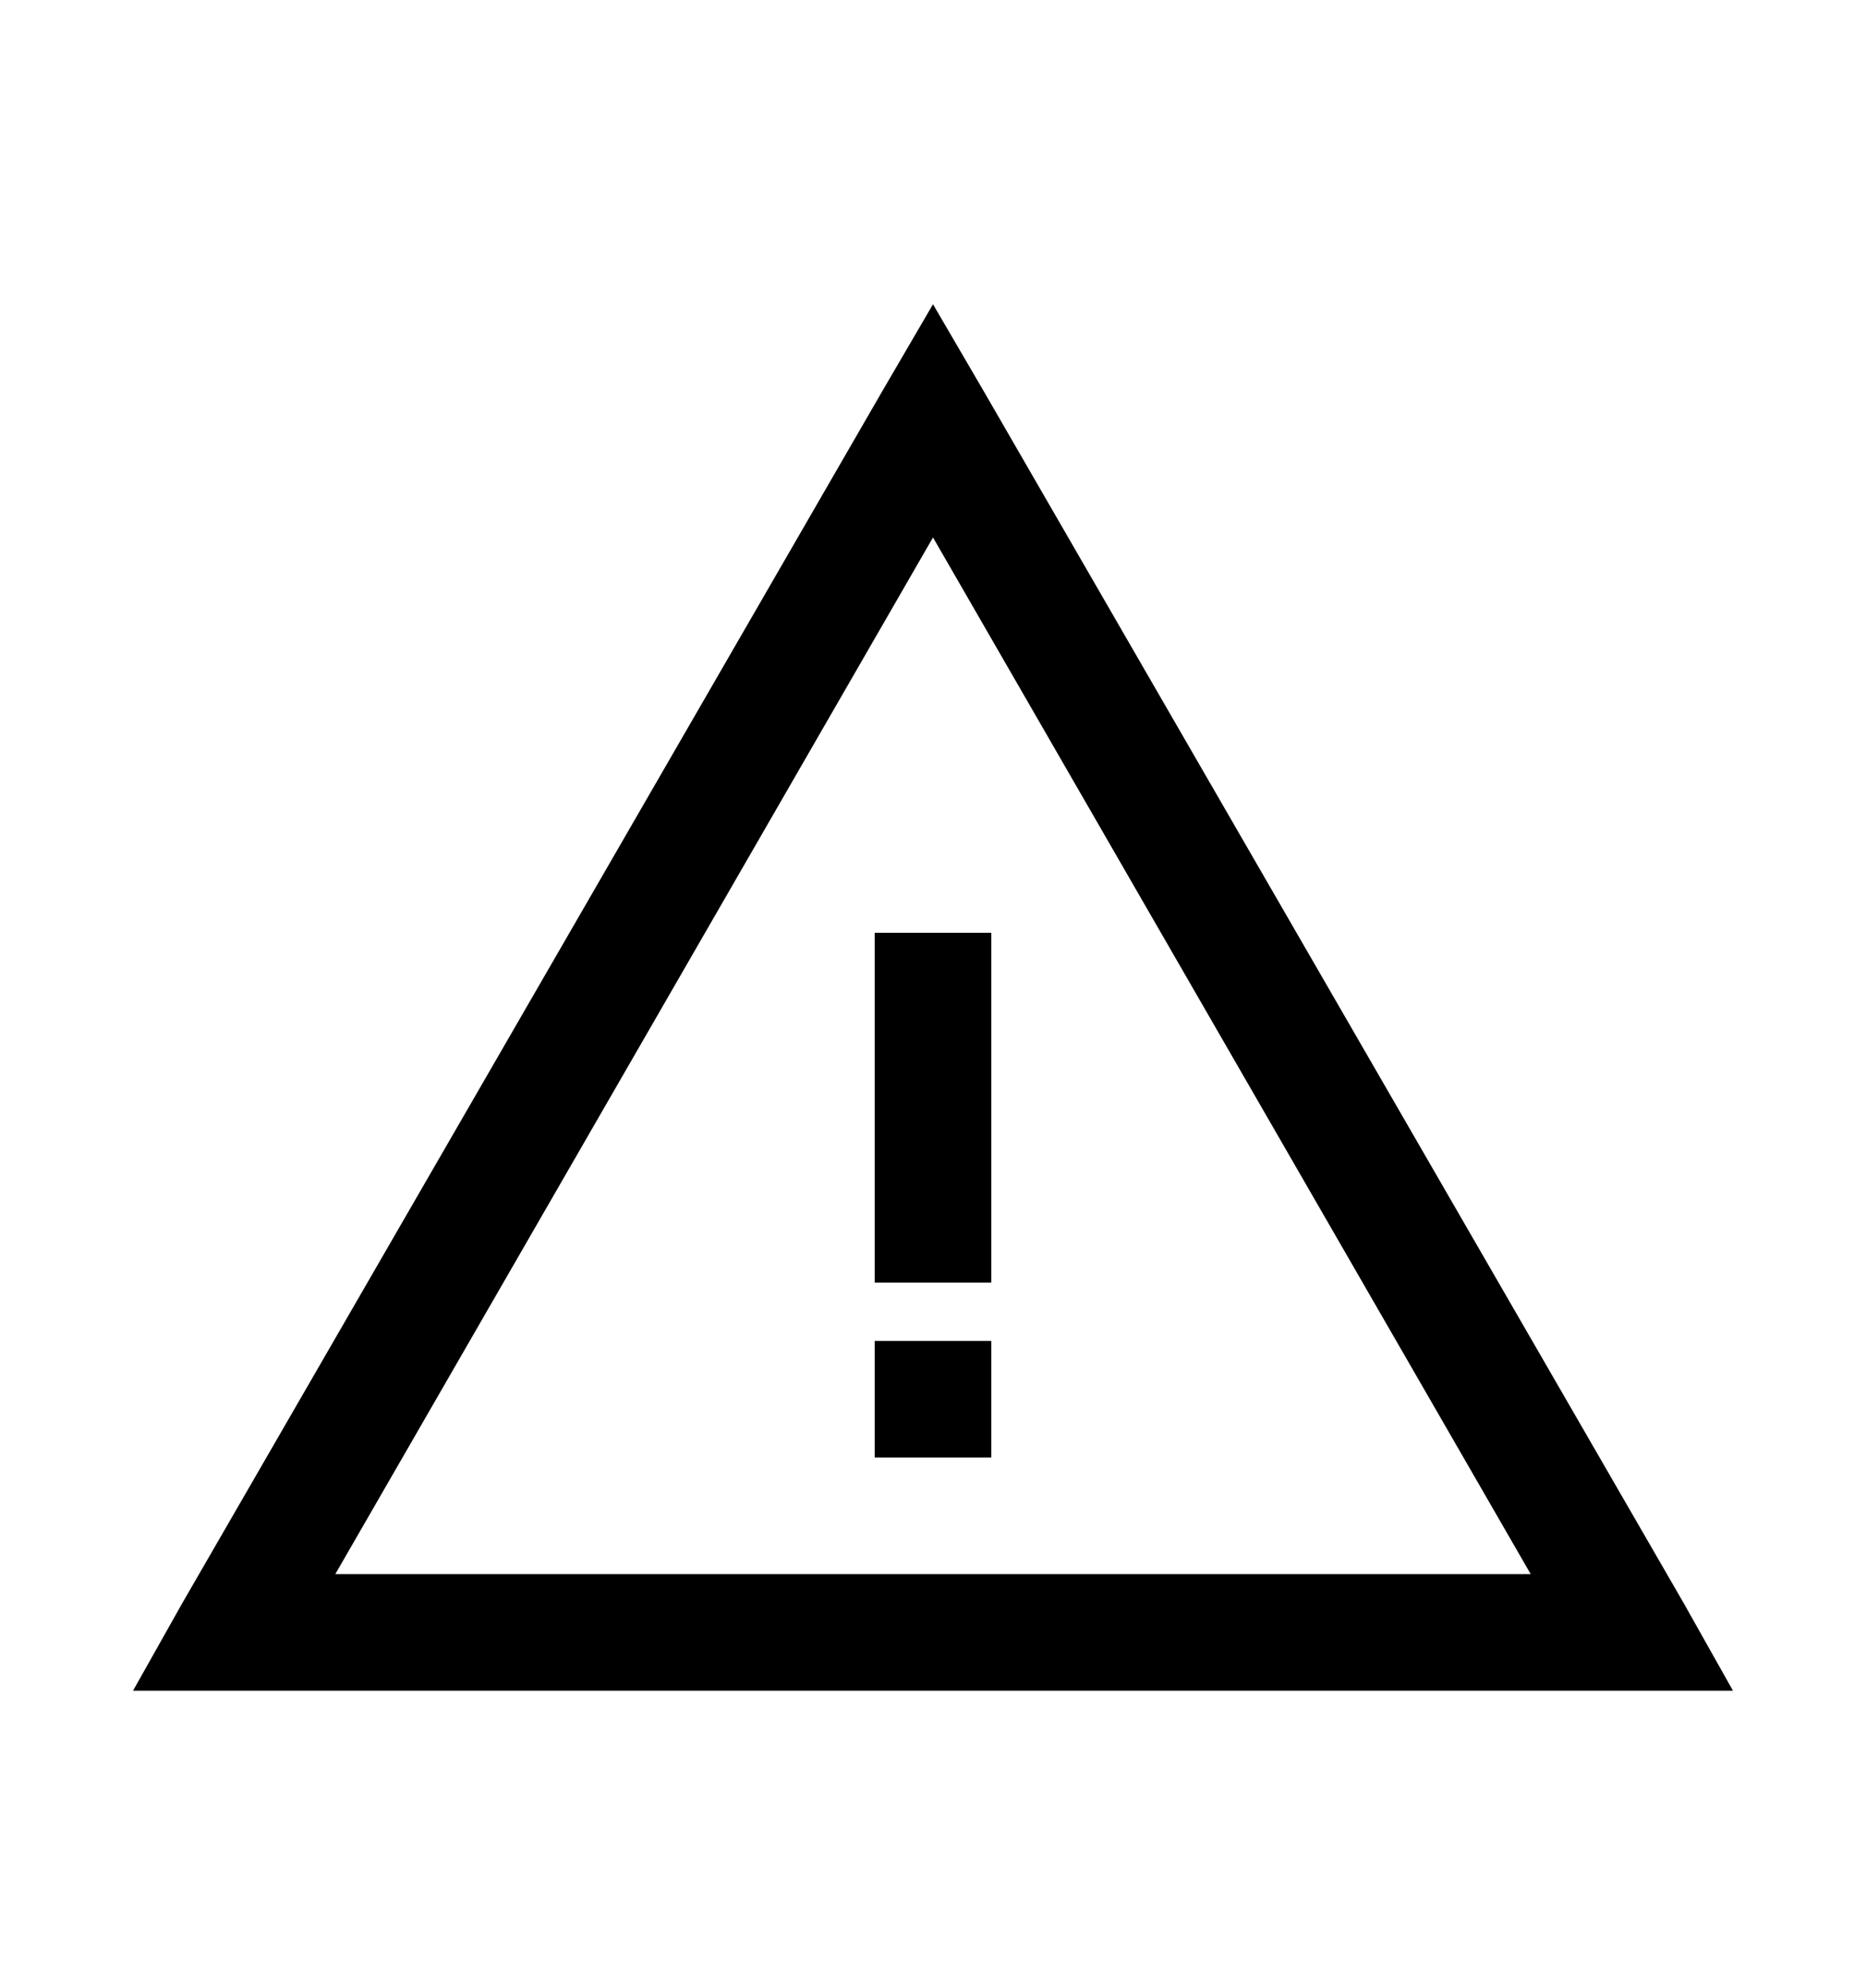 <svg version="1.1" xmlns="http://www.w3.org/2000/svg" xmlns:xlink="http://www.w3.org/1999/xlink" id="warning" viewBox="0 0 512 545.5"><path d="M256 83.5l14 24L462 440l13.5 24h-439L50 440l192-332.5zm0 64L92 432h328zM240 256h32v96h-32v-96zm0 112h32v32h-32v-32z"/></svg>